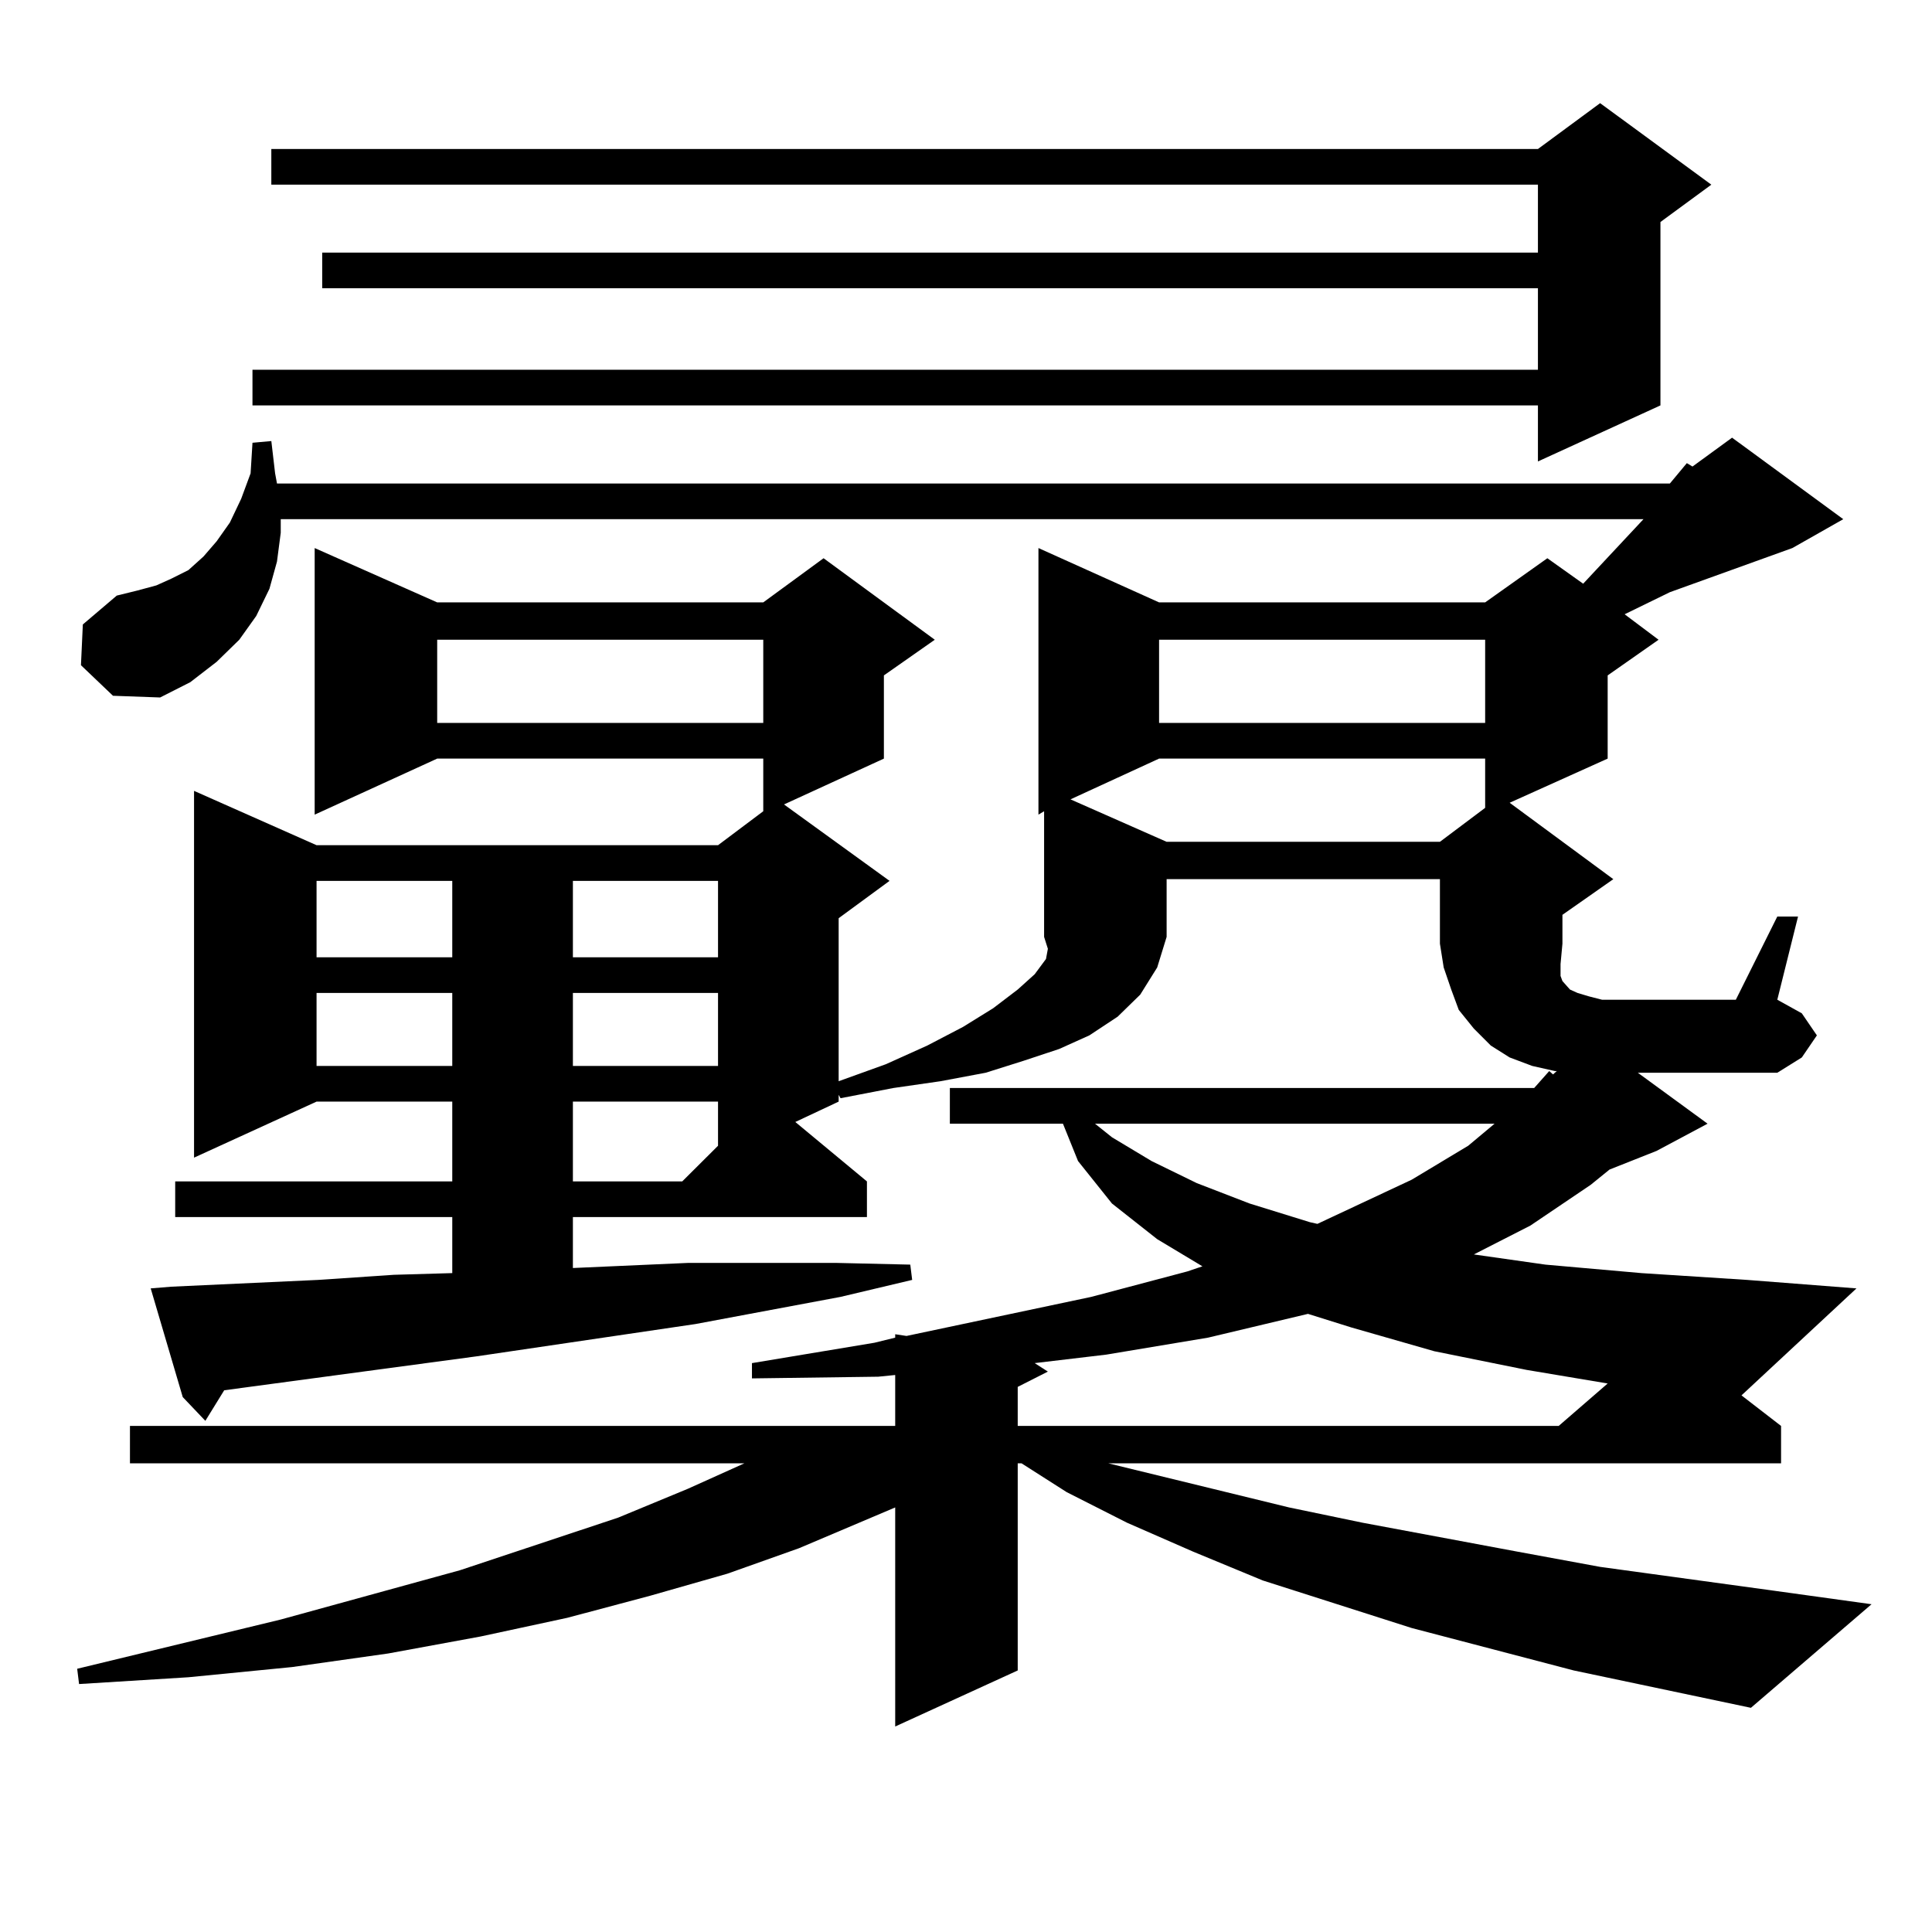 <?xml version="1.0" encoding="utf-8"?>
<!-- Generator: Adobe Illustrator 16.0.0, SVG Export Plug-In . SVG Version: 6.00 Build 0)  -->
<!DOCTYPE svg PUBLIC "-//W3C//DTD SVG 1.1//EN" "http://www.w3.org/Graphics/SVG/1.1/DTD/svg11.dtd">
<svg version="1.1" id="图层_1" xmlns="http://www.w3.org/2000/svg" xmlns:xlink="http://www.w3.org/1999/xlink" x="0px" y="0px"
	 width="1000px" height="1000px" viewBox="0 0 1000 1000" enable-background="new 0 0 1000 1000" xml:space="preserve">
<path d="M542.377,491.09l-1.951-6.152v-65.039l-2.927,1.758V283.668l62.438,28.125h168.776l32.194-22.852l18.536,13.184
	l31.219-33.398H145.313v7.031l-1.951,14.941l-3.902,14.063l-6.829,14.063l-8.78,12.305l-11.707,11.426l-13.658,10.547l-15.609,7.91
	l-24.39-0.879l-16.585-15.82l0.976-21.094l17.561-14.941l10.731-2.637l9.756-2.637l7.805-3.516l8.78-4.395l7.805-7.031l6.829-7.91
	l6.829-9.668l5.854-12.305l4.878-13.184l0.976-15.82l9.756-0.879l1.951,16.699l0.976,5.273H864.32l8.78-10.547l2.927,1.758
	l20.487-14.941l57.56,42.188l-26.341,14.941L864.32,306.52l-23.414,11.426l17.561,13.184l-26.341,18.457v43.066l-50.73,22.852
	l53.657,39.551l-26.341,18.457v14.941L807.736,499v4.395v1.758l0.976,2.637l3.902,4.395l3.902,1.758l5.854,1.758l6.829,1.758h69.267
	l21.463-43.066h10.731l-10.731,43.066l12.683,7.031l7.805,11.426l-7.805,11.426l-12.683,7.91h-72.193l36.097,26.367l-26.341,14.063
	l-24.39,9.668l-9.756,7.91l-31.219,21.094l-29.268,14.941l37.072,5.273l49.755,4.395l54.633,3.516l56.584,4.395l-59.511,55.371
	l20.487,15.82v19.336H573.596l93.656,22.852l38.048,7.91l79.998,14.941l42.926,7.91l89.754,12.305l50.73,7.031l-62.438,53.613
	l-91.705-19.336l-83.9-21.973l-77.071-24.609l-36.097-14.941l-34.146-14.941l-31.219-15.82l-23.414-14.941h-1.951v107.227
	l-63.413,29.004V780.25L413.6,801.344l-37.072,13.184l-39.999,11.426l-42.926,11.426l-44.877,9.668l-47.804,8.789l-49.755,7.031
	l-53.657,5.273l-56.584,3.516l-0.976-7.91l105.363-25.488l92.681-25.488l81.949-27.246l36.097-14.941l29.268-13.184H67.267v-19.336
	h396.088v-26.367l-8.78,0.879l-65.364,0.879v-7.91l63.413-10.547l10.731-2.637v-1.758l5.854,0.879l95.607-20.215l49.755-13.184
	l7.805-2.637l-23.414-14.063l-23.414-18.457l-17.561-21.973l-7.805-19.336h-58.535V563.16h302.432l7.805-8.789l1.951,1.758
	l1.951-1.758h-0.976l-11.707-2.637l-11.707-4.395l-9.756-6.152l-8.78-8.789l-7.805-9.668l-3.902-10.547l-3.902-11.426l-1.951-12.305
	v-33.398h-141.46v29.883l-4.878,15.82l-8.78,14.063l-11.707,11.426l-14.634,9.668l-15.609,7.031l-18.536,6.152l-19.512,6.152
	l-23.414,4.395l-24.39,3.516l-27.316,5.273l-0.976-1.758v3.516l-22.438,10.547l37.072,30.762v18.457H296.529v26.367l59.511-2.637
	h39.023h38.048l38.048,0.879l0.976,7.91l-37.072,8.789l-75.12,14.063l-113.168,16.699l-130.729,17.578l-9.756,15.82l-11.707-12.305
	l-16.585-56.25l10.731-0.879l76.096-3.516l39.023-2.637l30.243-0.879v-29.004H90.681V611.5h143.411v-41.309H163.85l-63.413,29.004
	V409.352l63.413,28.125h207.8l23.414-17.578v-27.246H226.287l-63.413,29.004V283.668l63.413,28.125h168.776l31.219-22.852
	l57.56,42.188l-26.341,18.457v43.066l-51.706,23.73l54.633,39.551l-26.341,19.336v84.375l24.39-8.789l21.463-9.668l18.536-9.668
	l15.609-9.668l12.683-9.668l8.78-7.91l5.854-7.91L542.377,491.09z M885.783,95.582l-26.341,19.336v94.922l-63.413,29.004V209.84
	H130.68v-18.457h665.35v-42.188H166.776v-18.457h629.253V95.582H140.436V77.125h655.594l32.194-23.73L885.783,95.582z
	 M163.85,455.934v39.551h70.242v-39.551H163.85z M163.85,513.941v37.793h70.242v-37.793H163.85z M226.287,331.129v43.066h168.776
	v-43.066H226.287z M296.529,455.934v39.551h75.12v-39.551H296.529z M296.529,513.941v37.793h75.12v-37.793H296.529z
	 M296.529,570.191V611.5h56.584l18.536-18.457v-22.852H296.529z M677.008,680.055l-51.706,12.305l-52.682,8.789l-37.072,4.395
	l6.829,4.395l-15.609,7.91v20.215h279.993l25.365-21.973l-41.95-7.031l-47.804-9.668l-42.926-12.305L677.008,680.055z
	 M599.937,392.652l-45.853,21.094l49.755,21.973h141.46l23.414-17.578v-25.488H599.937z M566.767,581.617l8.78,7.031l20.487,12.305
	l23.414,11.426l27.316,10.547l31.219,9.668l3.902,0.879l48.779-22.852l29.268-17.578l13.658-11.426H566.767z M599.937,331.129
	v43.066h168.776v-43.066H599.937z"/>
</svg>
